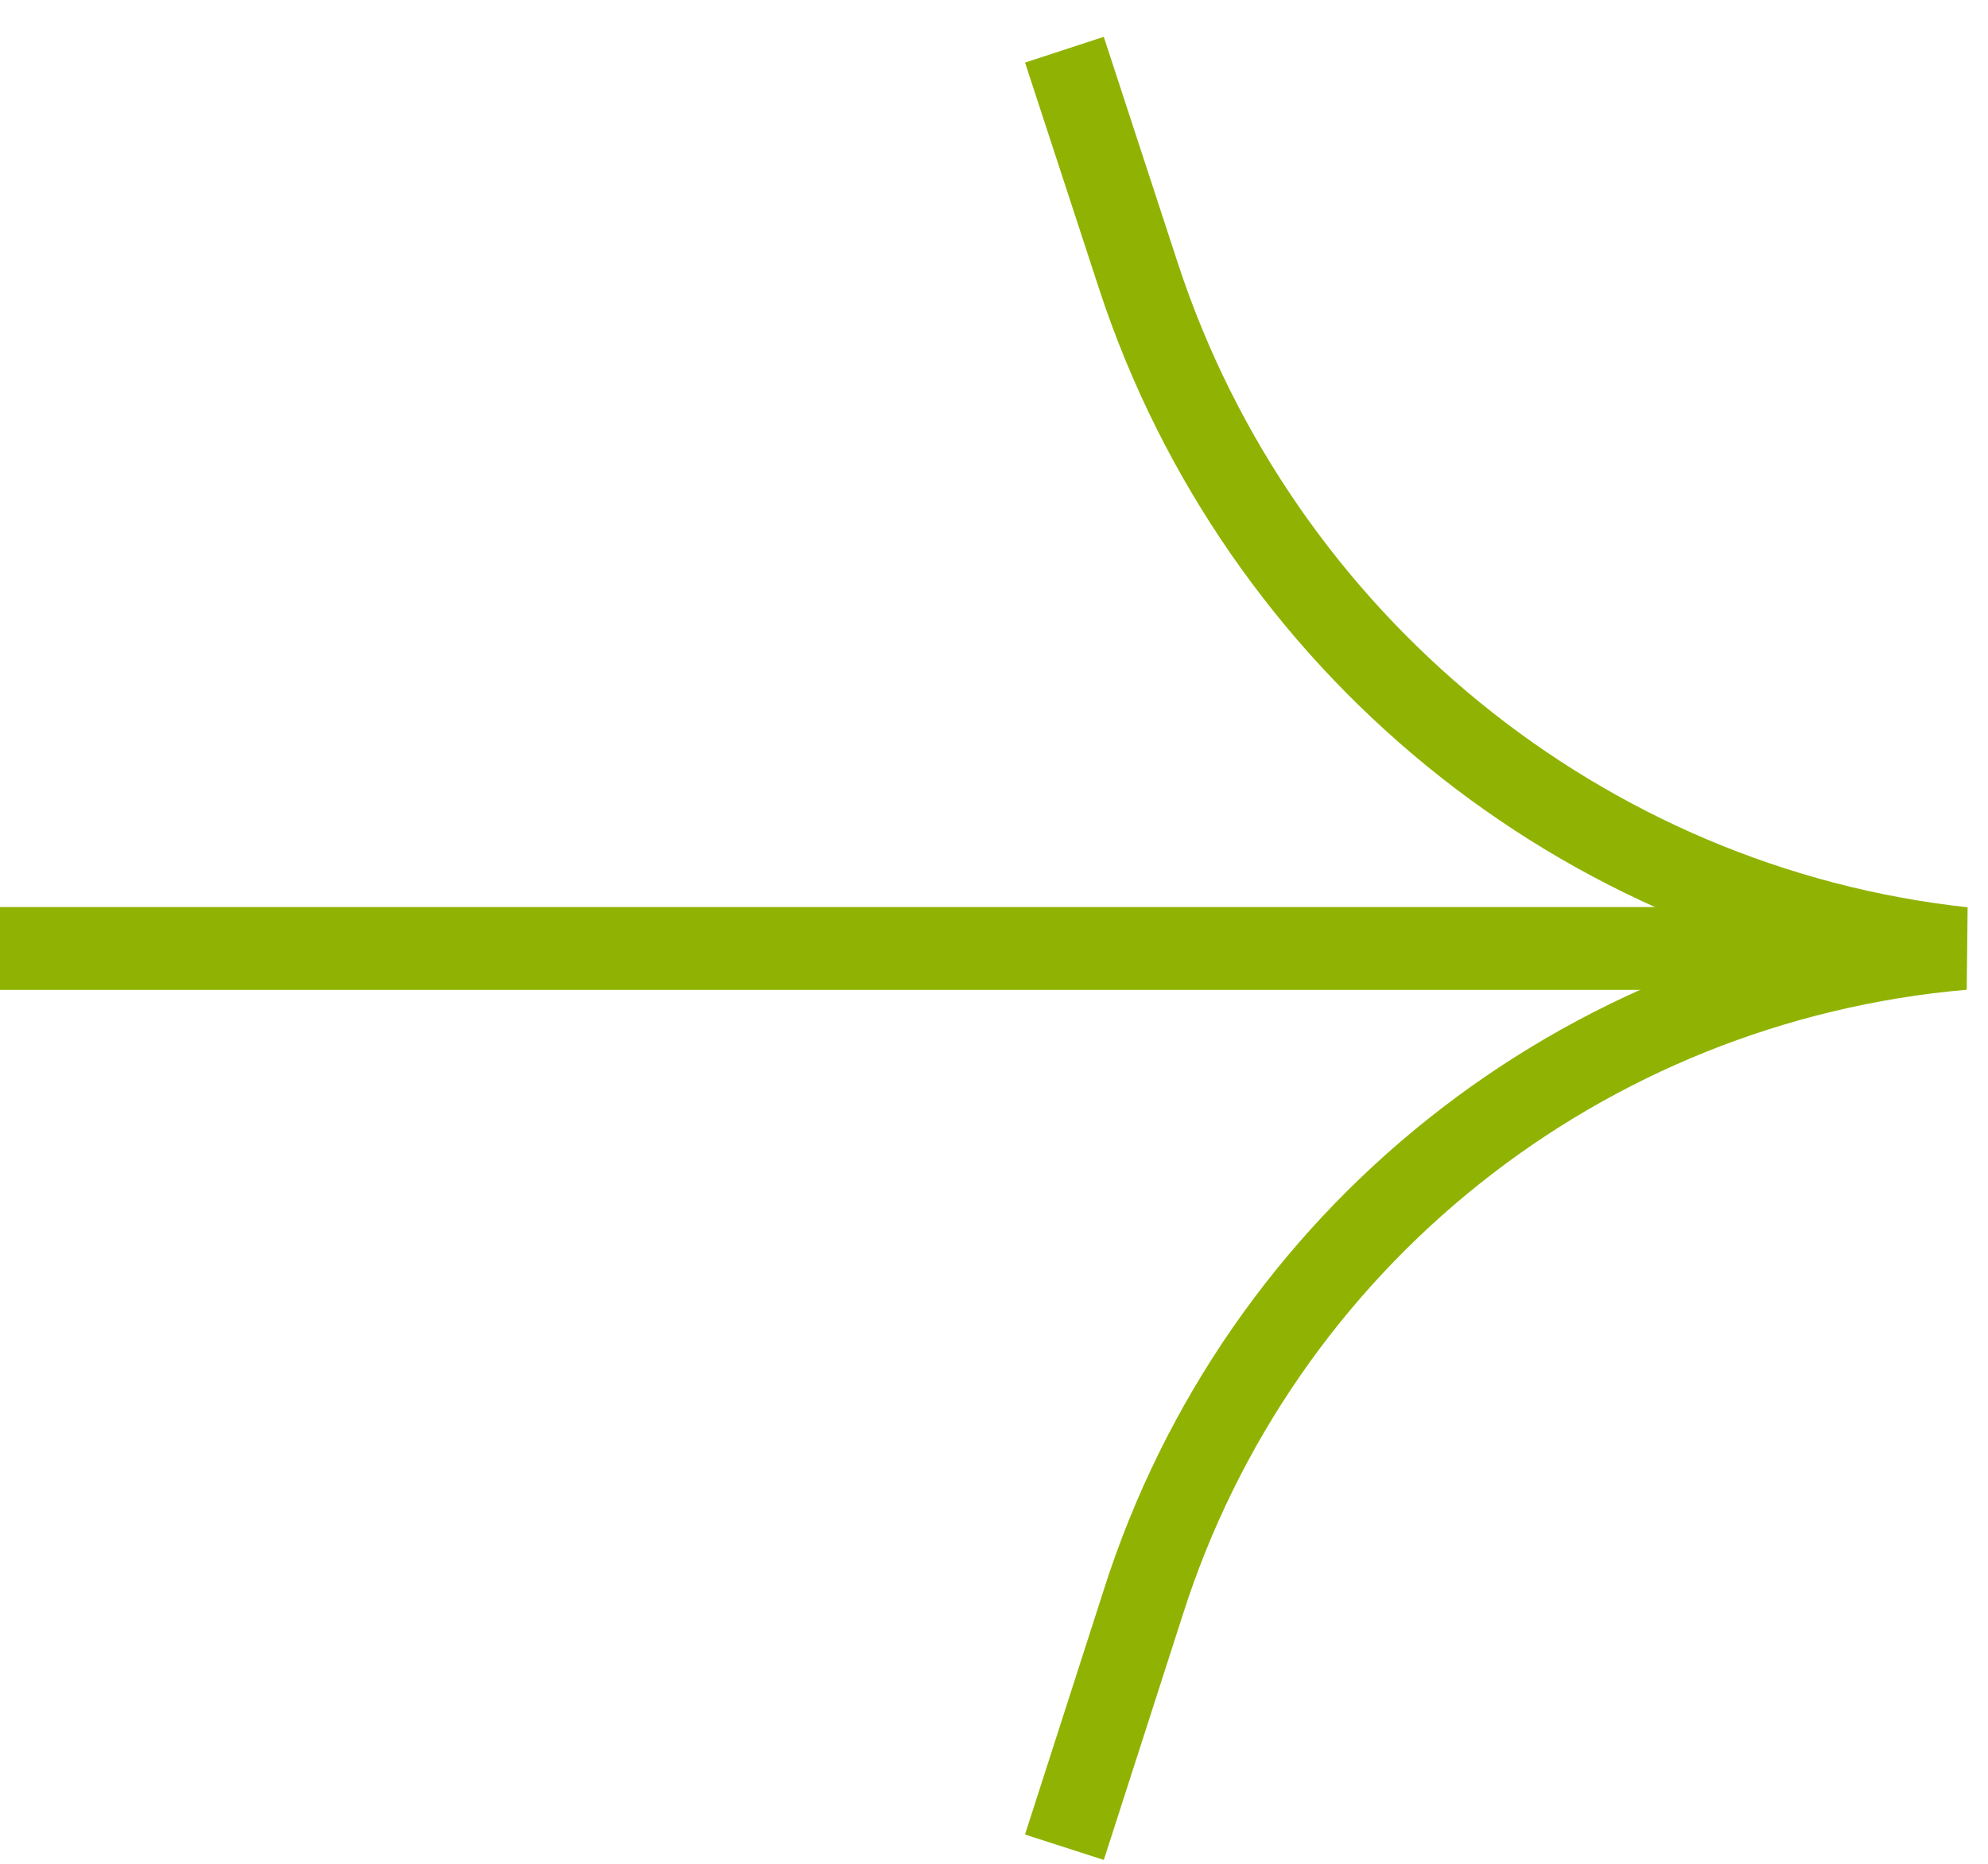 <?xml version="1.0" encoding="UTF-8"?> <svg xmlns="http://www.w3.org/2000/svg" version="1.1" viewBox="0 0 48 45"><defs><style> .cls-1 { fill: none; stroke: #90b303; stroke-width: 2px; } </style></defs><g><g id="Layer_1"><path class="cls-1" d="M25.7,1.2l1.8,5.5c2.9,8.8,10.7,15.2,19.9,16.2h0c-9.2.8-17,7-19.8,15.8l-1.9,5.9"></path><path class="cls-1" d="M47,22.9H0"></path></g></g></svg> 